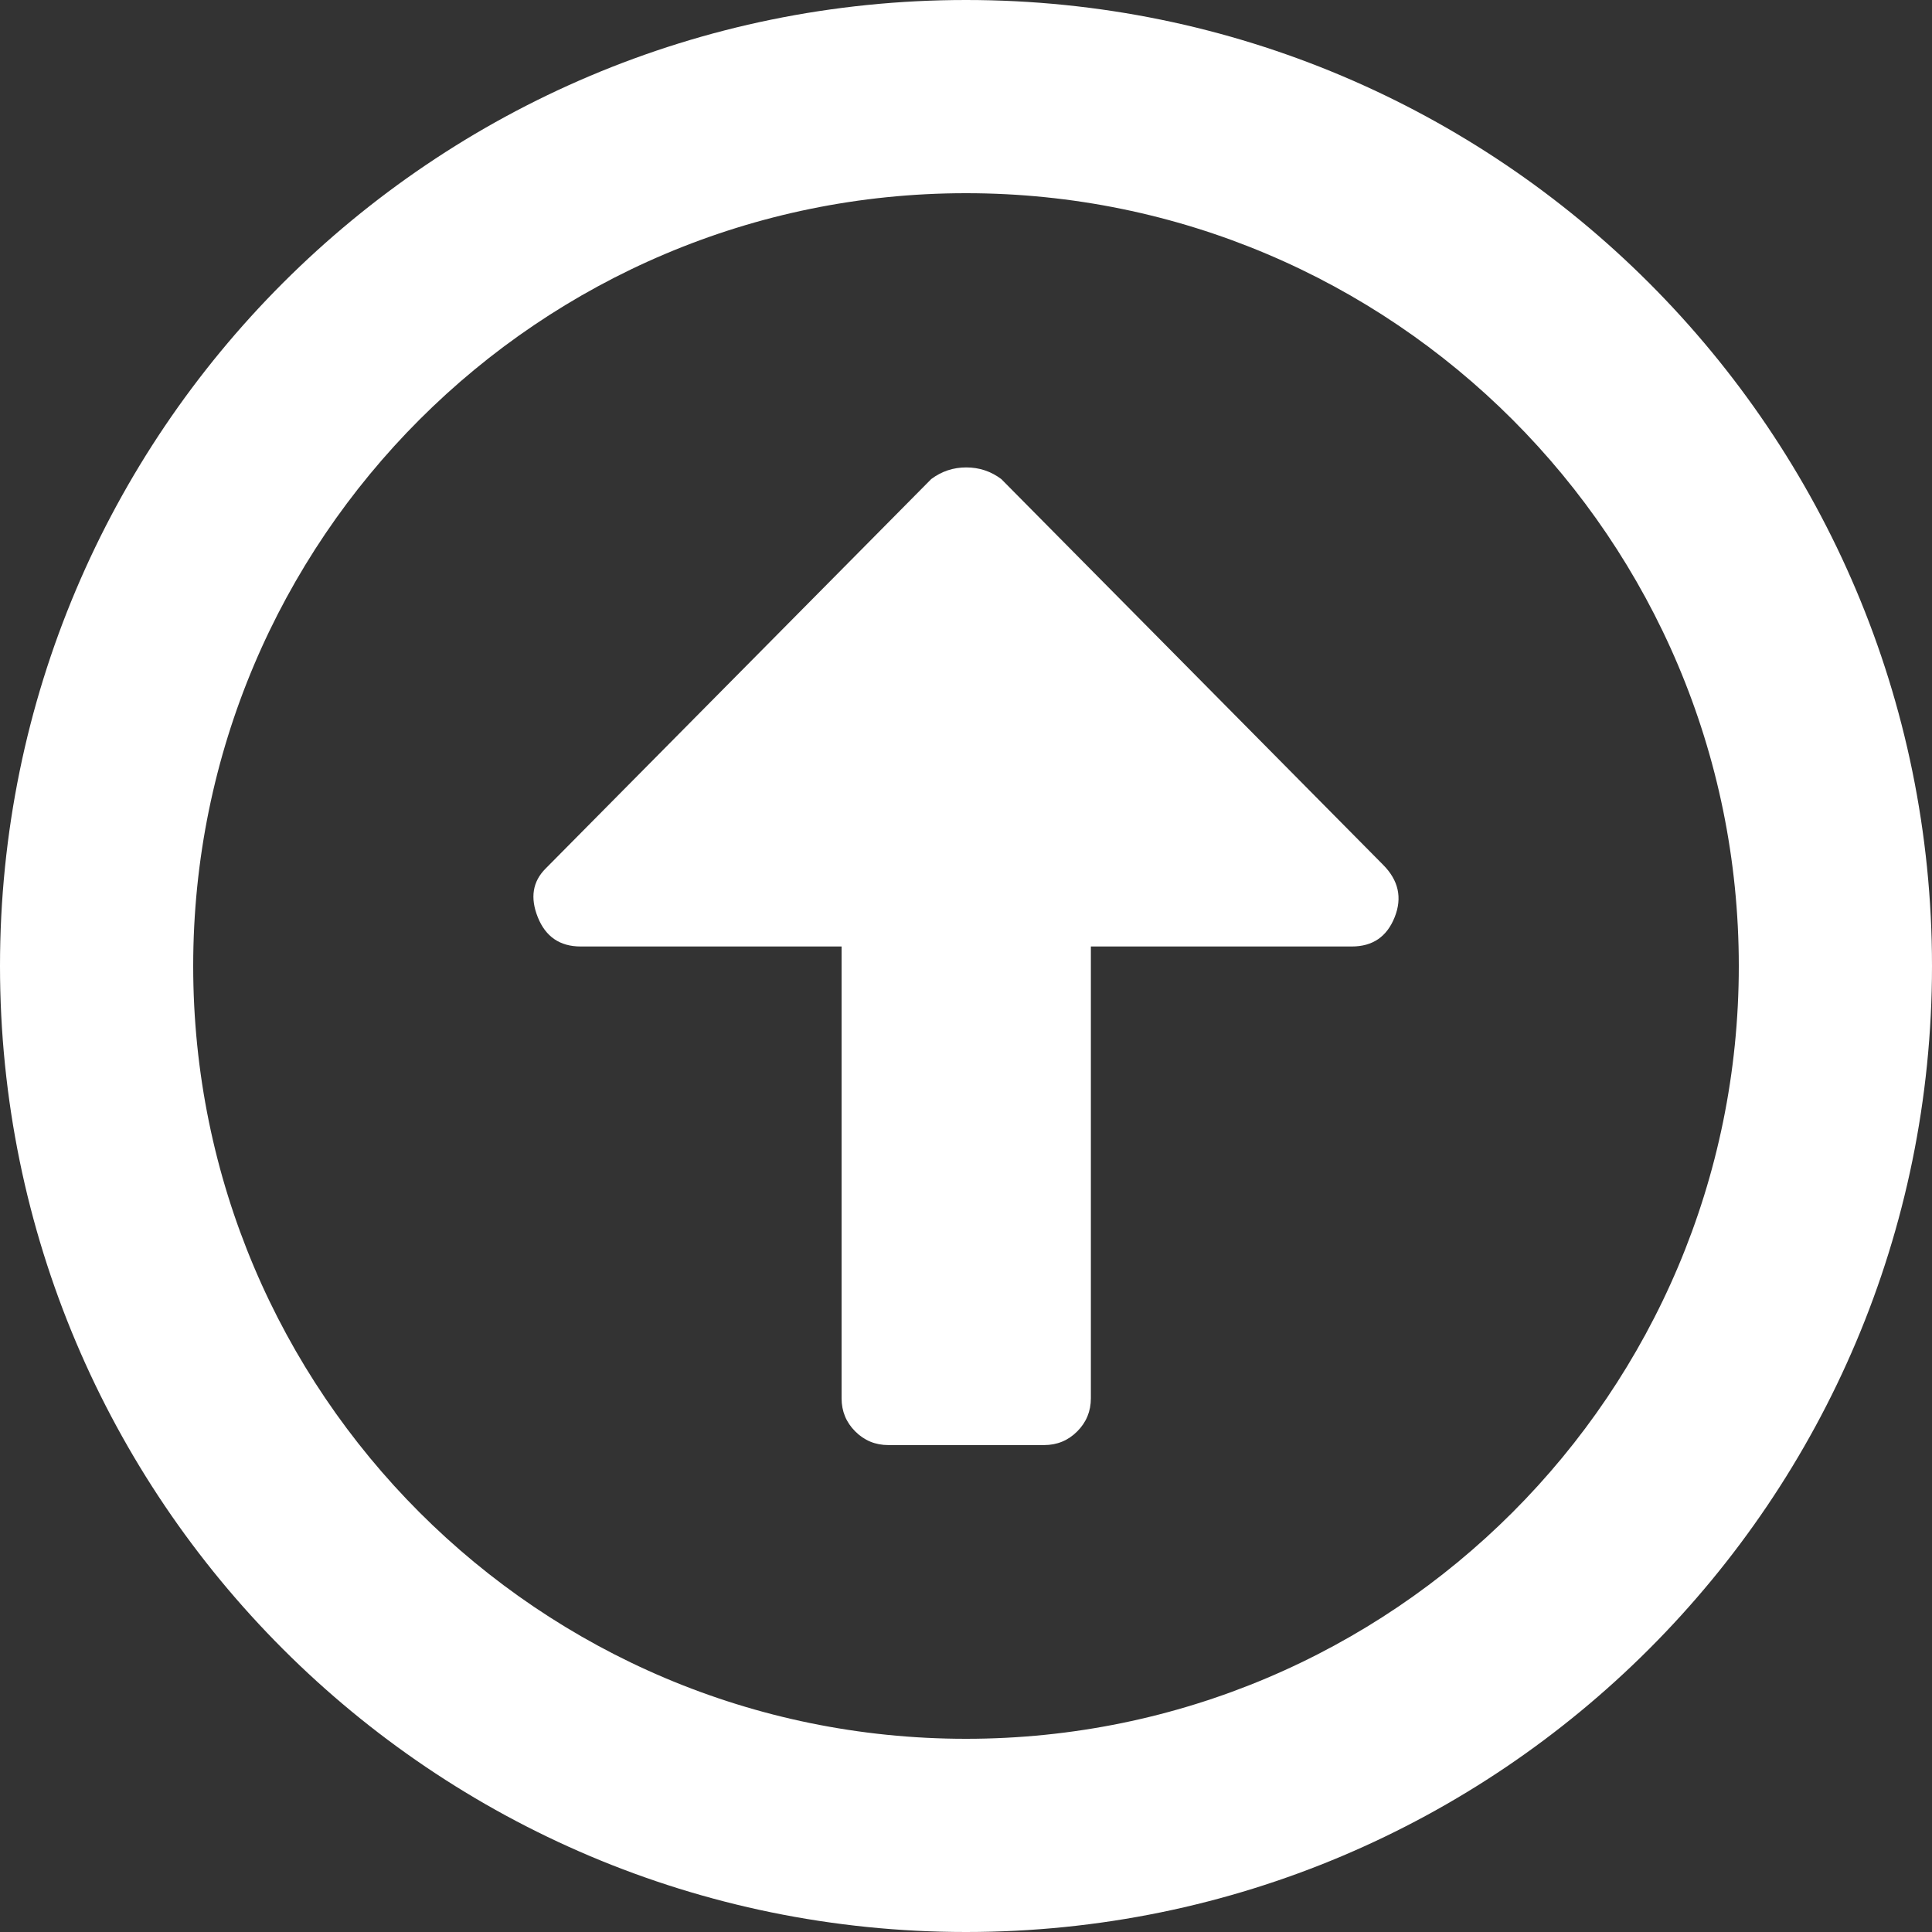 <?xml version="1.0" encoding="UTF-8"?><svg id="_レイヤー_2" xmlns="http://www.w3.org/2000/svg" viewBox="0 0 30 30"><rect x="0" y="0" width="30" height="30" fill="#333333" stroke="none"/><defs><style>.cls-1{fill:#fff;}</style></defs><g id="_レイヤー_1-2"><g id="icon_pagetop"><g><path class="cls-1" d="m0,15c0,8.284,6.716,15,15,15s15-6.716,15-15S23.284,0,15,0,0,6.716,0,15Zm27,0c0,6.627-5.373,12-12,12S3,21.627,3,15,8.373,3,15,3s12,5.373,12,12Z"/><path class="cls-1" d="m16.213,22.439c.202,0,.373-.071.514-.212.141-.141.212-.313.212-.514v-7.016h4.052c.323,0,.544-.151.665-.454s.06-.575-.181-.816l-5.927-5.988c-.161-.121-.343-.181-.544-.181s-.383.06-.544.181l-5.988,6.048c-.202.202-.242.454-.121.756s.343.454.665.454h4.052v7.016c0,.201.071.373.212.514.141.141.312.212.514.212h2.419Z"/></g></g></g></svg>